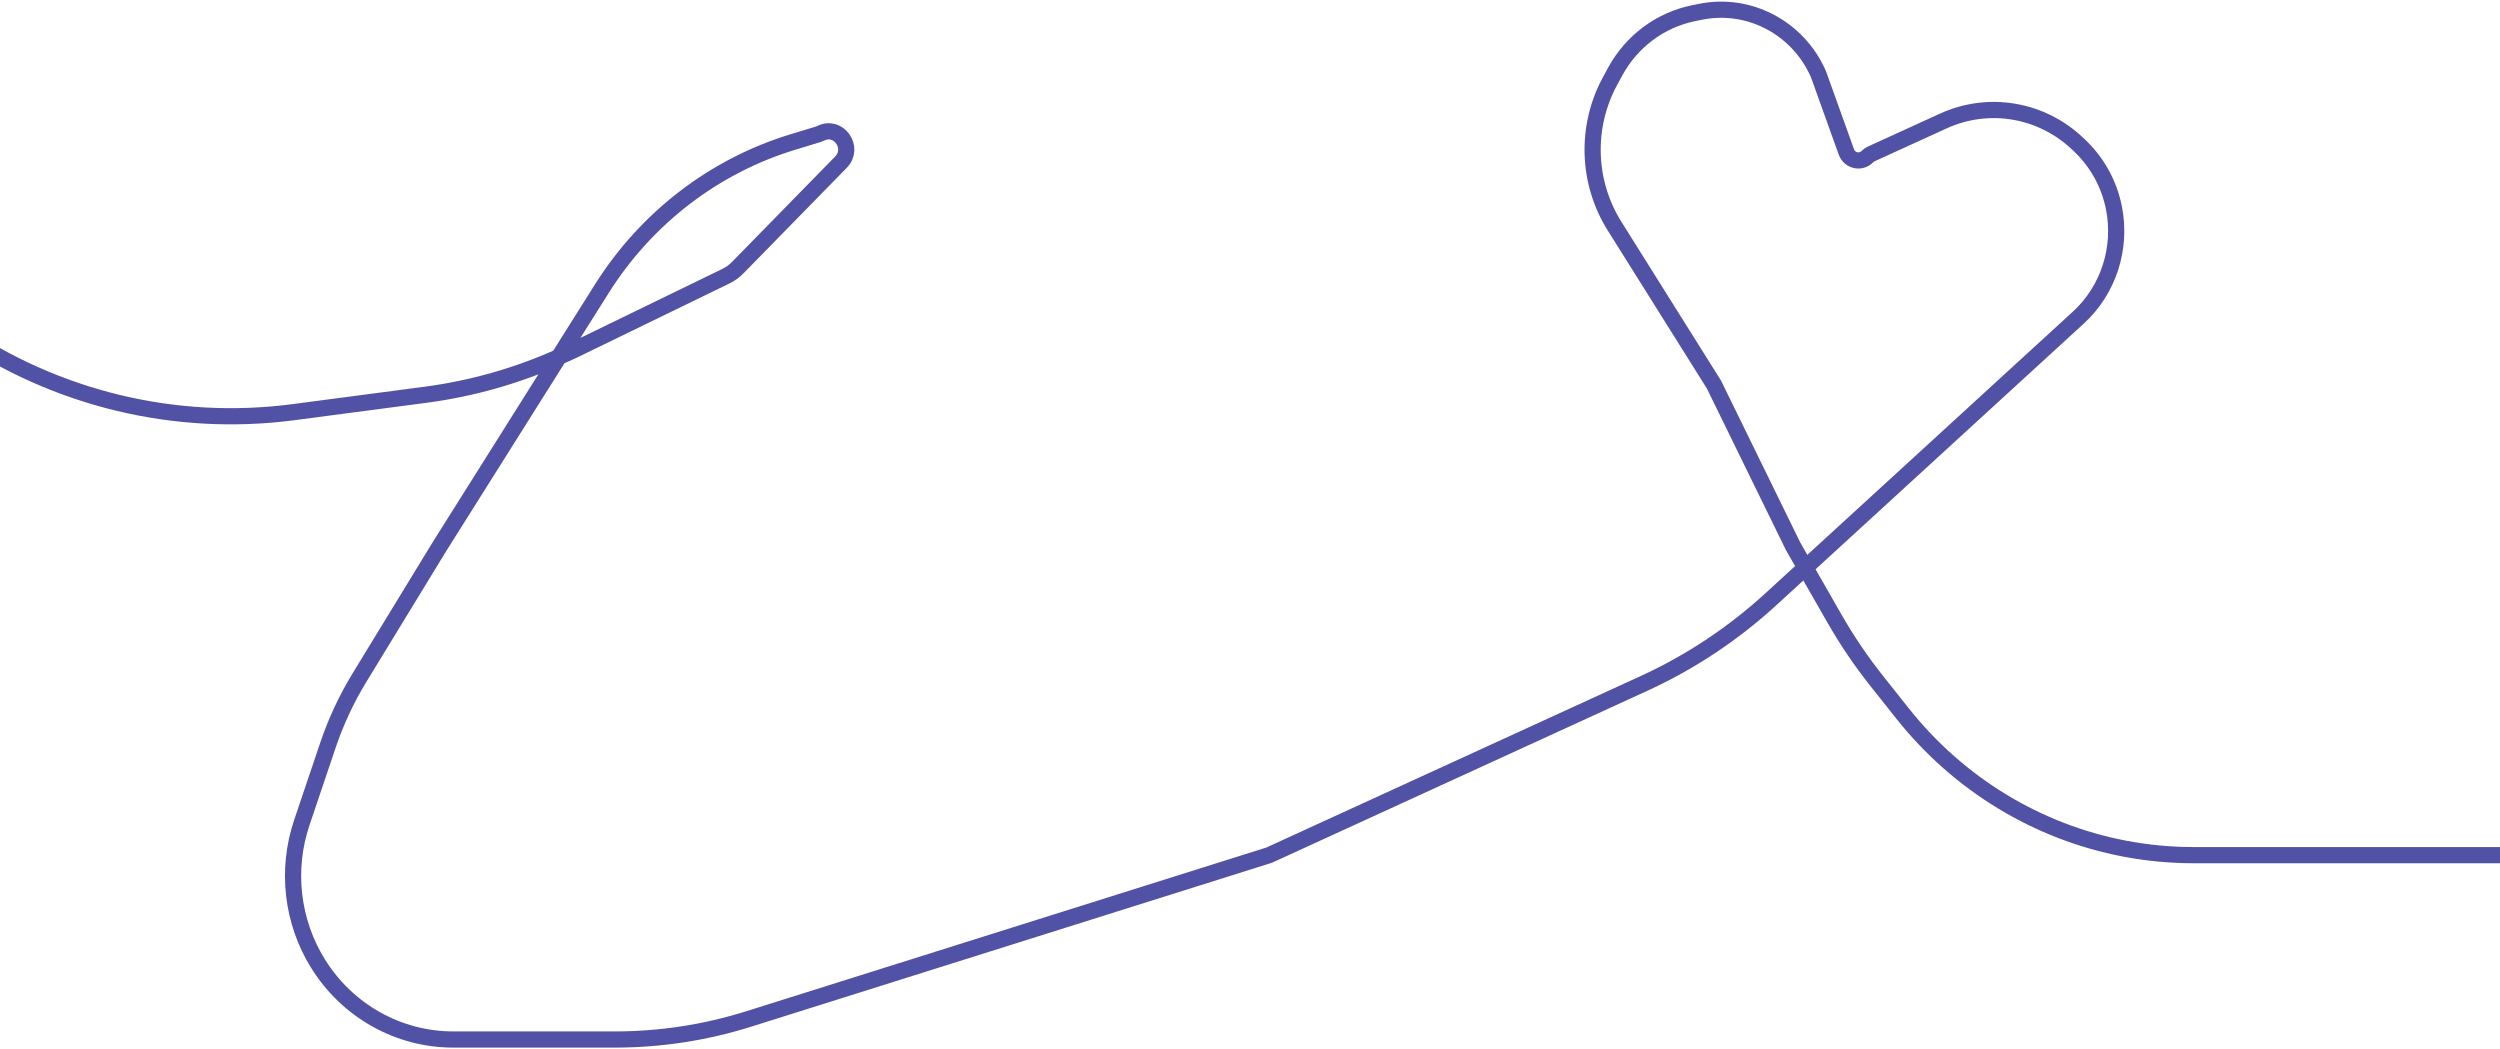 <?xml version="1.0" encoding="UTF-8"?> <svg xmlns="http://www.w3.org/2000/svg" width="772" height="324" viewBox="0 0 772 324" fill="none"> <path d="M-27 92.78L-13.24 102.227C17.276 123.177 54.206 132.078 90.669 127.271L131.394 121.903C145.586 120.032 159.438 116.118 172.54 110.285M172.54 110.285L185.835 89.167C199.581 67.332 220.53 51.251 244.884 43.84L252.667 41.471C252.947 41.386 253.219 41.278 253.481 41.148C258.996 38.425 264.023 45.652 259.691 50.077L227.795 82.664C226.741 83.74 225.515 84.625 224.17 85.279L177.114 108.155C175.6 108.891 174.075 109.601 172.54 110.285ZM172.54 110.285L135.773 168.687L111.017 209.235C107.004 215.807 103.73 222.822 101.259 230.145L93.199 254.023C88.288 268.575 90.139 284.621 98.228 297.607C107.303 312.177 123.036 321 139.94 321H189.902C203.921 321 217.862 318.856 231.259 314.638L391.909 264.07L507.703 211.024C521.99 204.479 535.199 195.711 546.858 185.032L557.486 175.296M557.486 175.296L641.799 98.07C651.113 89.538 655.288 76.591 652.759 64.074C651.282 56.76 647.609 50.098 642.252 45.016L641.567 44.366C630.378 33.751 614.065 30.992 600.125 37.355L577.833 47.531C577.393 47.732 576.992 48.014 576.651 48.362C574.611 50.446 571.143 49.665 570.15 46.898L561.525 22.866C555.233 8.549 540.089 0.579 525.026 3.656L522.928 4.085C512.683 6.178 503.854 12.762 498.78 22.093L497.181 25.035C489.545 39.078 490.073 56.27 498.557 69.796L529.264 118.748L553.704 168.687L557.486 175.296ZM557.486 175.296L566.481 191.015C570.341 197.76 574.698 204.194 579.516 210.261L587.543 220.368C604.827 242.132 629.122 256.909 656.088 262.059C663.094 263.397 670.205 264.07 677.332 264.07H781" stroke="#5152A5" stroke-width="5"></path> </svg> 